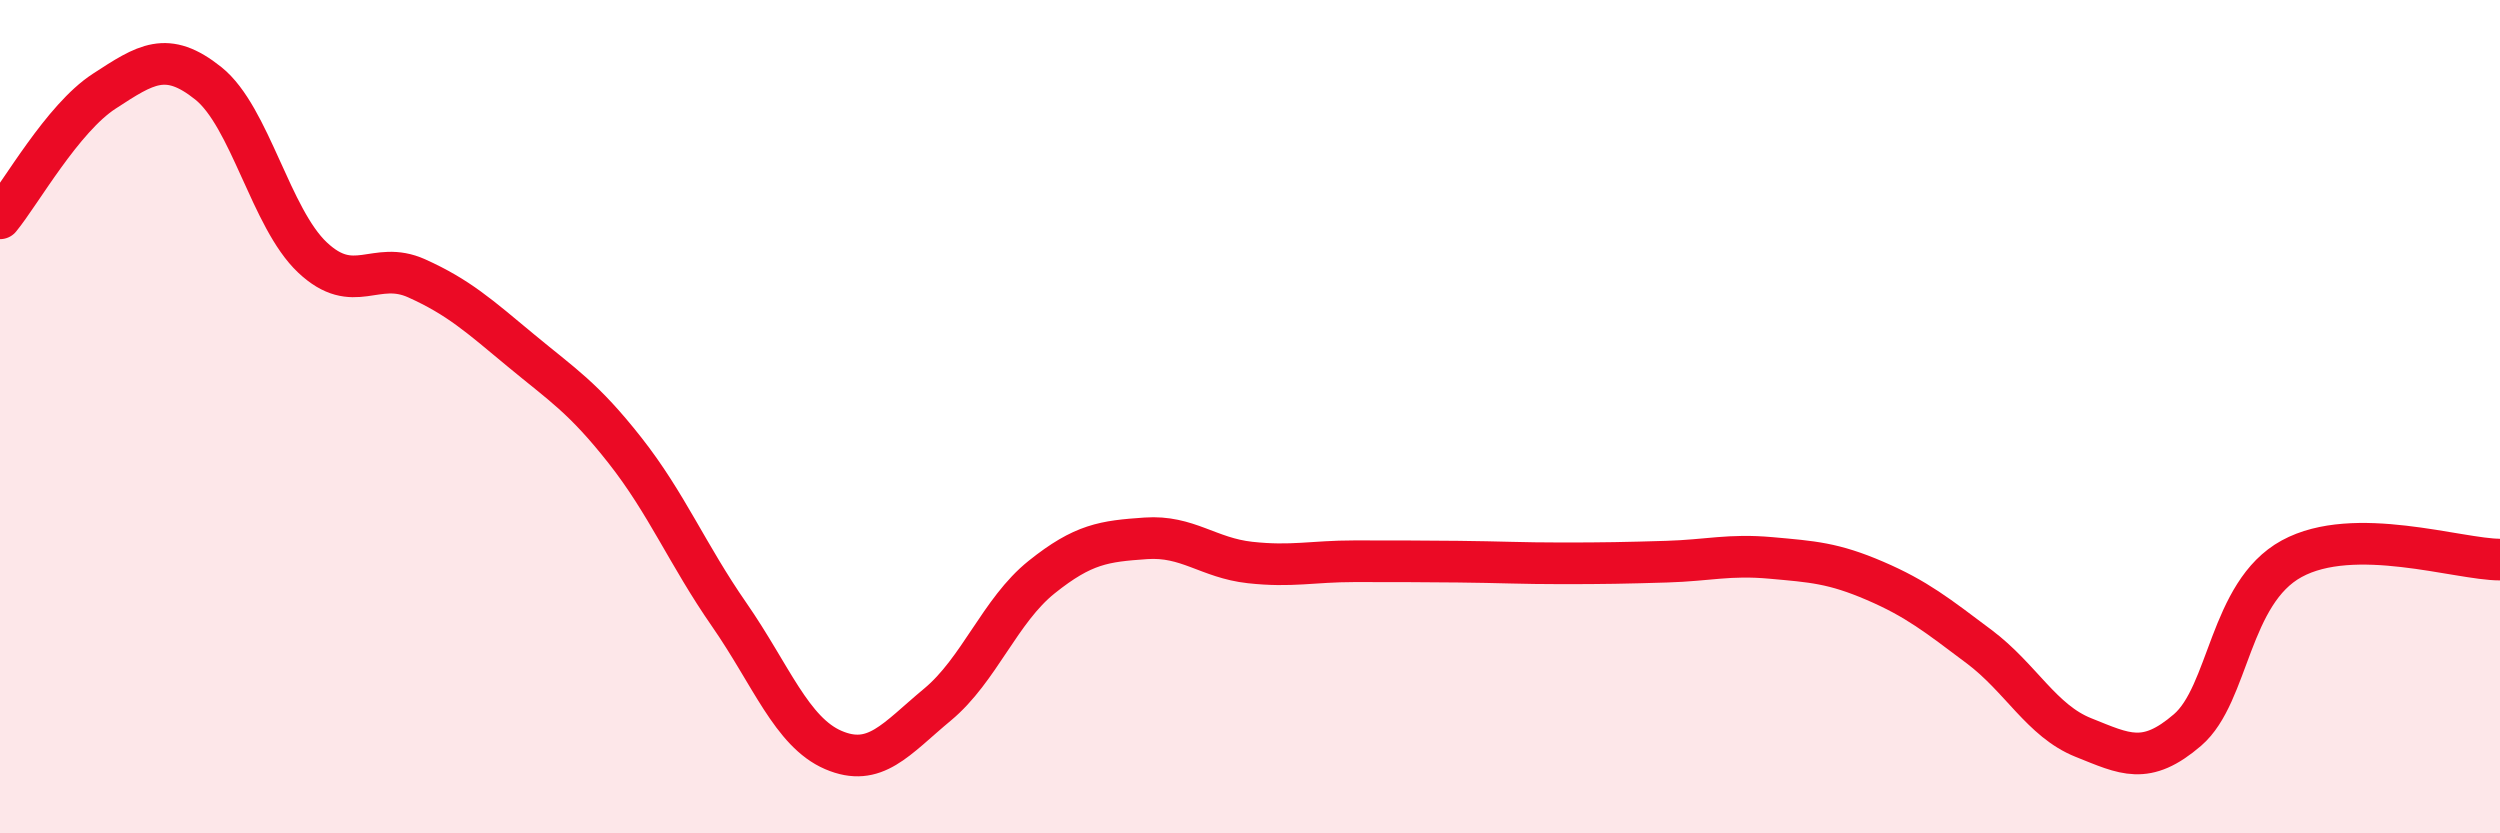 
    <svg width="60" height="20" viewBox="0 0 60 20" xmlns="http://www.w3.org/2000/svg">
      <path
        d="M 0,5.24 C 0.5,4.63 1.5,2.84 2.5,2.19 C 3.5,1.54 4,1.2 5,2 C 6,2.8 6.5,5.24 7.5,6.18 C 8.5,7.12 9,6.23 10,6.68 C 11,7.13 11.5,7.58 12.5,8.41 C 13.5,9.24 14,9.54 15,10.81 C 16,12.08 16.5,13.31 17.5,14.75 C 18.5,16.19 19,17.57 20,18 C 21,18.43 21.5,17.74 22.5,16.91 C 23.5,16.08 24,14.65 25,13.85 C 26,13.05 26.5,12.99 27.5,12.92 C 28.5,12.85 29,13.39 30,13.5 C 31,13.61 31.5,13.47 32.5,13.47 C 33.5,13.47 34,13.47 35,13.48 C 36,13.49 36.5,13.52 37.5,13.52 C 38.5,13.52 39,13.51 40,13.48 C 41,13.45 41.5,13.3 42.5,13.39 C 43.5,13.48 44,13.51 45,13.94 C 46,14.37 46.5,14.77 47.5,15.52 C 48.5,16.27 49,17.3 50,17.7 C 51,18.1 51.5,18.38 52.5,17.52 C 53.5,16.66 53.5,14.23 55,13.41 C 56.5,12.59 59,13.43 60,13.43L60 20L0 20Z"
        fill="#EB0A25"
        opacity="0.1"
        stroke-linecap="round"
        stroke-linejoin="round"
      />
      <path
        d="M 0,5.24 C 0.5,4.63 1.5,2.84 2.5,2.19 C 3.5,1.54 4,1.2 5,2 C 6,2.8 6.5,5.24 7.5,6.18 C 8.5,7.12 9,6.23 10,6.68 C 11,7.13 11.5,7.58 12.5,8.41 C 13.5,9.24 14,9.54 15,10.81 C 16,12.08 16.5,13.31 17.5,14.75 C 18.5,16.19 19,17.57 20,18 C 21,18.43 21.5,17.74 22.5,16.91 C 23.5,16.08 24,14.65 25,13.85 C 26,13.05 26.5,12.99 27.5,12.92 C 28.5,12.85 29,13.39 30,13.5 C 31,13.61 31.5,13.47 32.5,13.47 C 33.5,13.47 34,13.47 35,13.48 C 36,13.49 36.5,13.52 37.5,13.52 C 38.5,13.52 39,13.51 40,13.48 C 41,13.45 41.5,13.3 42.5,13.39 C 43.5,13.48 44,13.51 45,13.94 C 46,14.37 46.5,14.77 47.5,15.52 C 48.5,16.27 49,17.3 50,17.7 C 51,18.1 51.5,18.38 52.5,17.52 C 53.5,16.66 53.5,14.23 55,13.41 C 56.5,12.59 59,13.43 60,13.43"
        stroke="#EB0A25"
        stroke-width="1"
        fill="none"
        stroke-linecap="round"
        stroke-linejoin="round"
      />
    </svg>
  